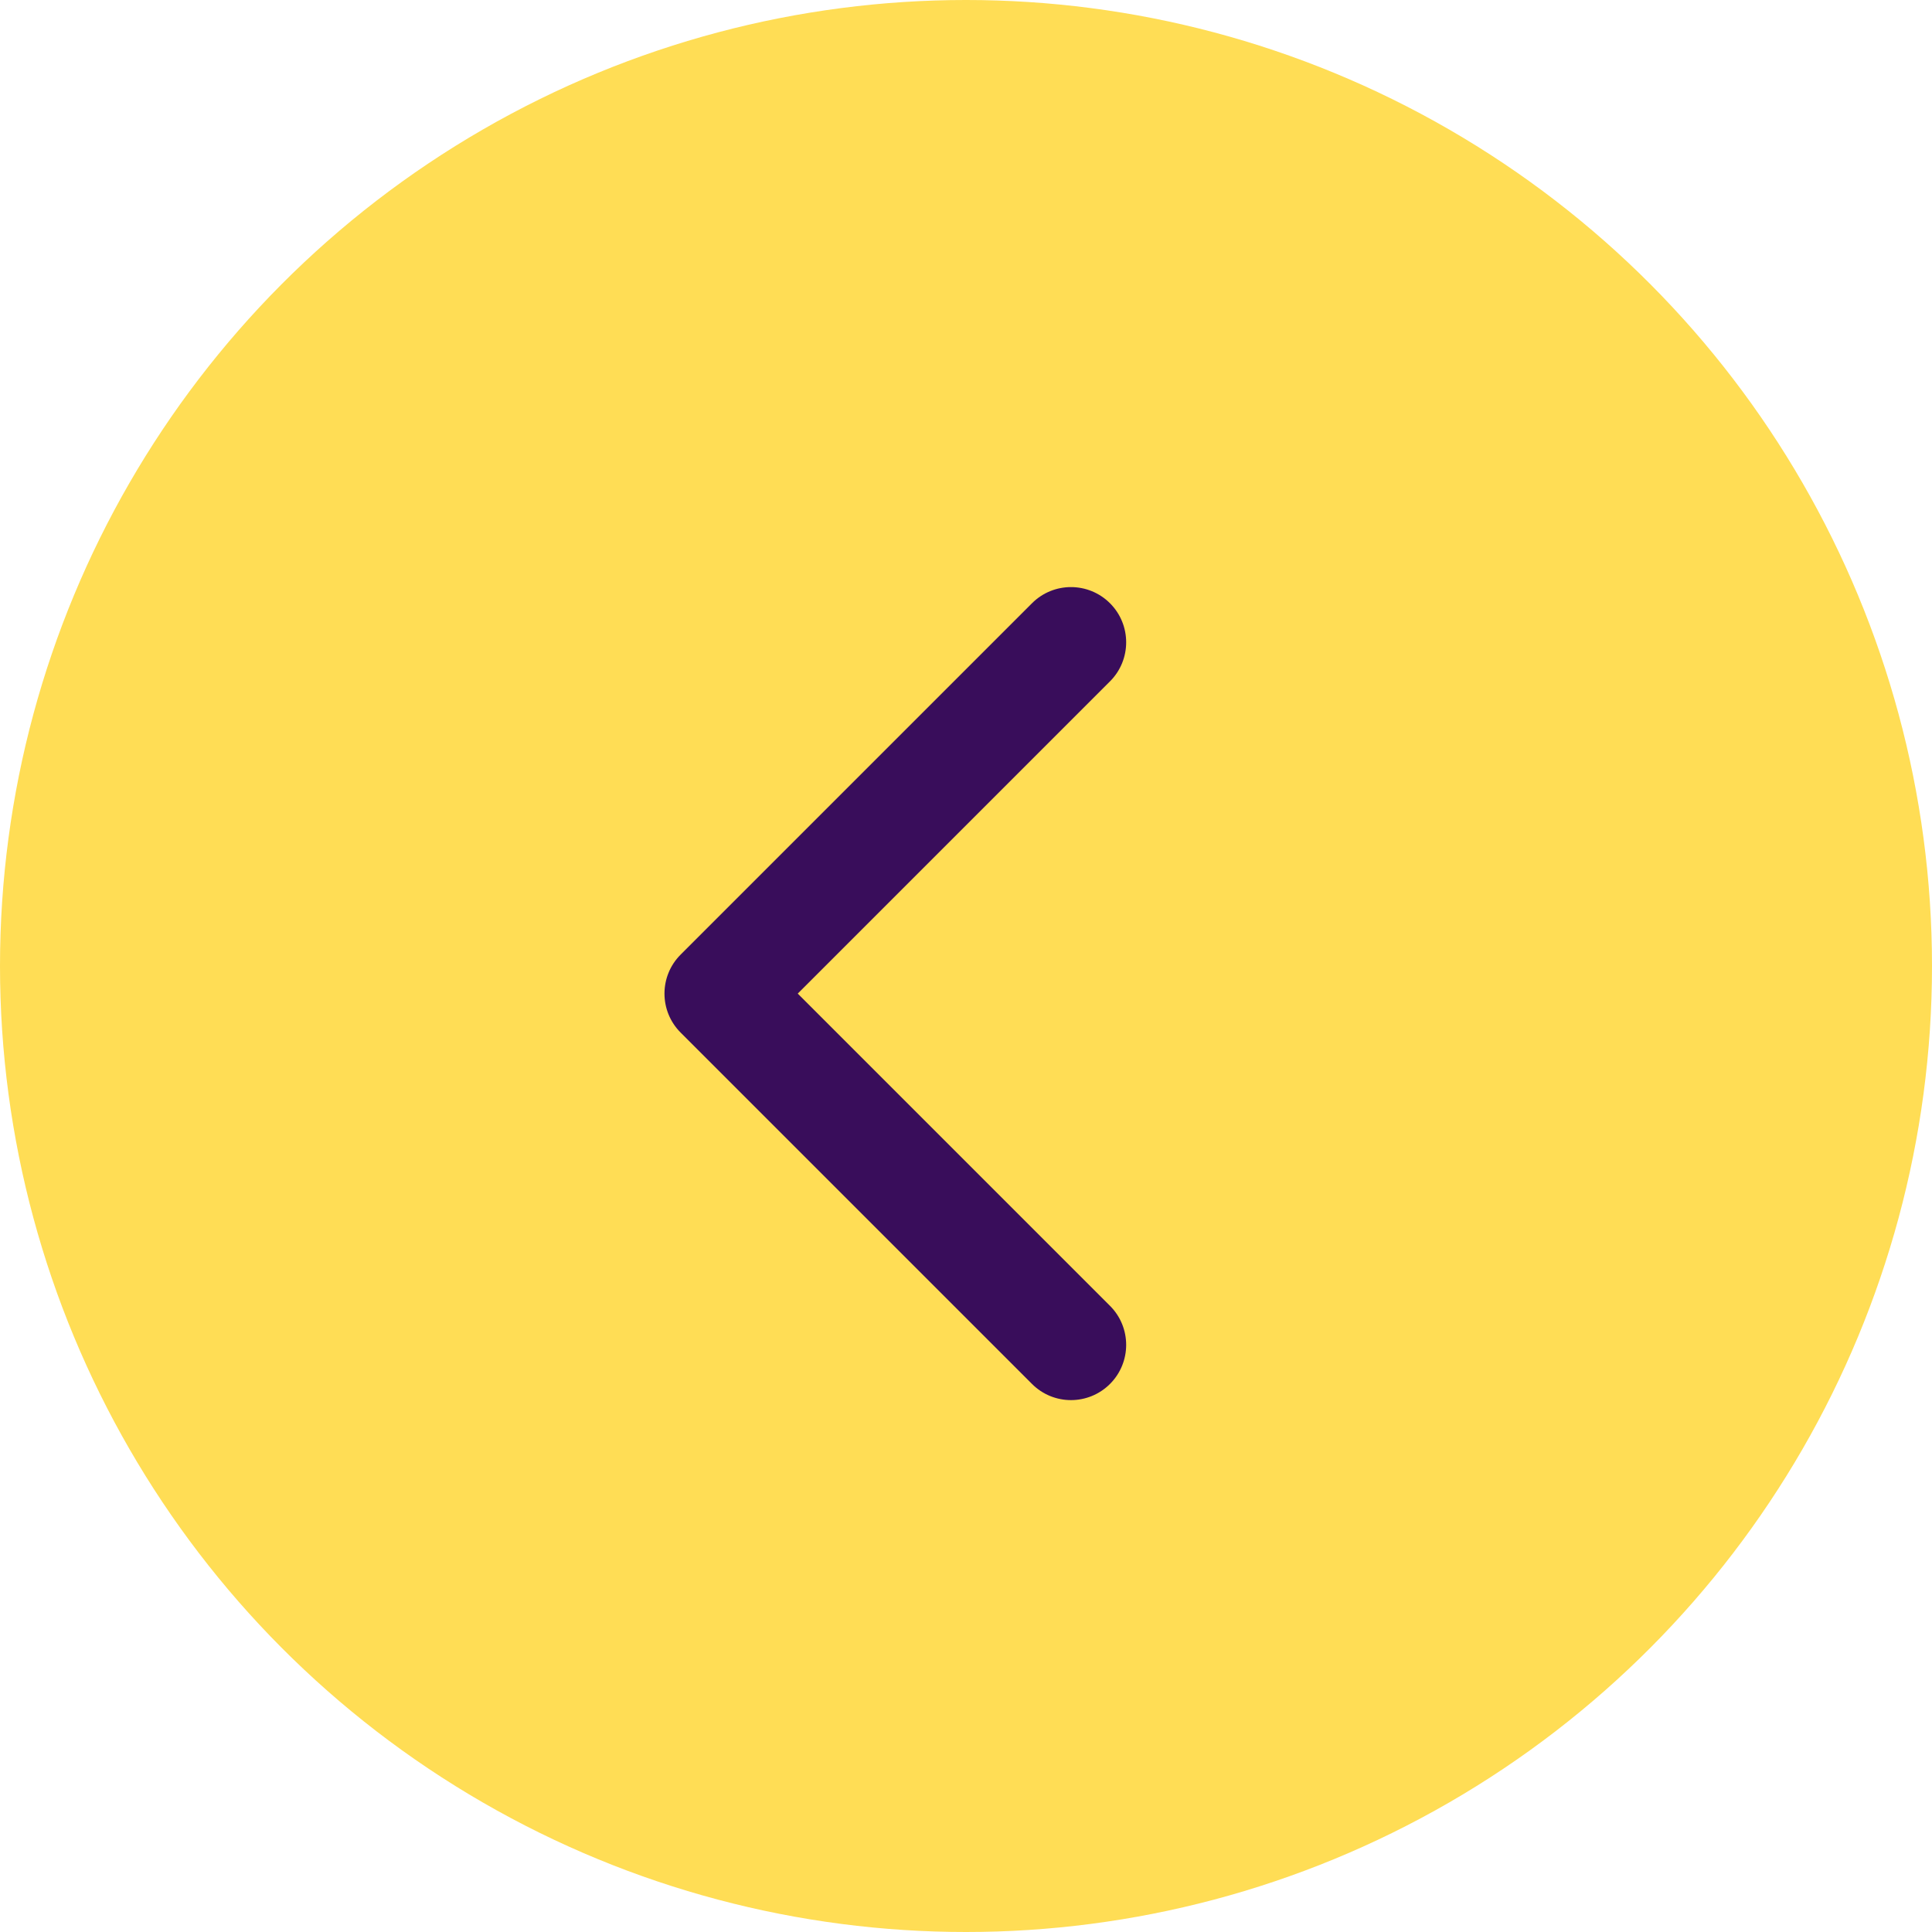 <?xml version="1.0" encoding="UTF-8"?> <svg xmlns="http://www.w3.org/2000/svg" width="35" height="35" viewBox="0 0 35 35" fill="none"> <circle cx="17.5" cy="17.5" r="17.5" fill="#FFDD55"></circle> <path d="M12.331 17.293C11.94 17.683 11.94 18.317 12.331 18.707L18.695 25.071C19.085 25.462 19.718 25.462 20.109 25.071C20.499 24.68 20.499 24.047 20.109 23.657L14.452 18L20.109 12.343C20.499 11.953 20.499 11.319 20.109 10.929C19.718 10.538 19.085 10.538 18.695 10.929L12.331 17.293ZM13.691 17H13.038V19H13.691V17Z" fill="#390D5B"></path> </svg> 